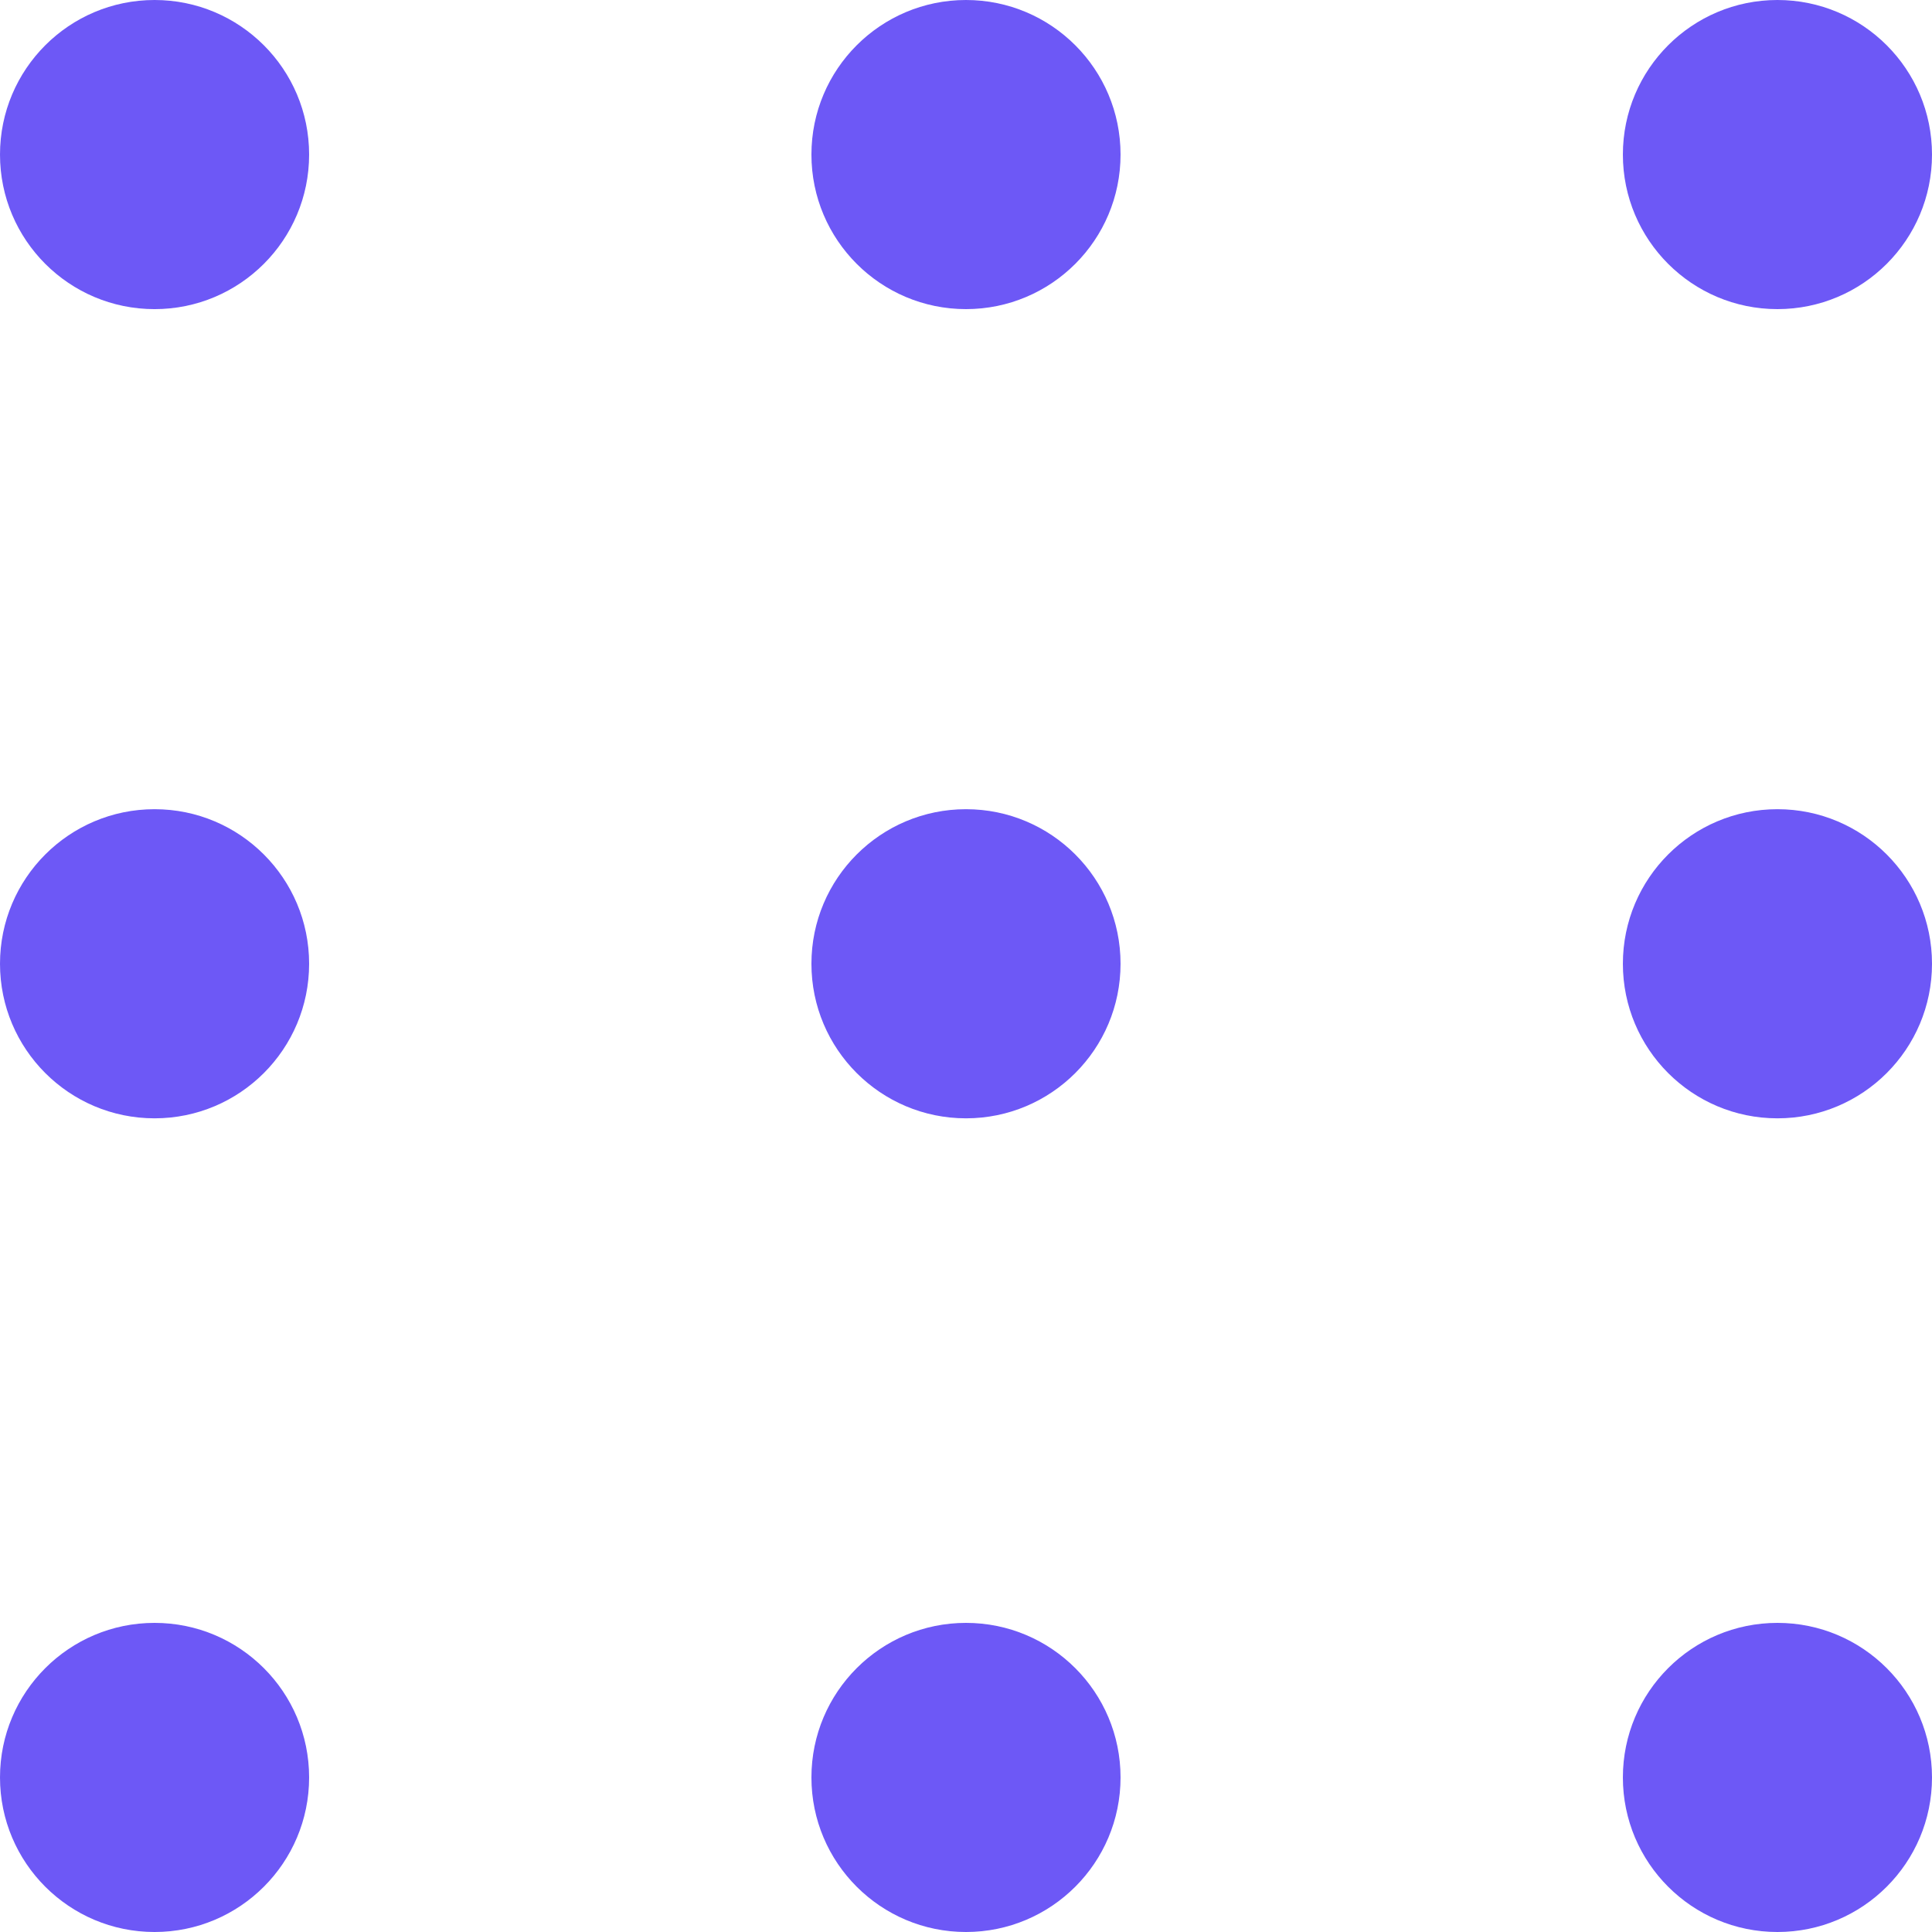 <?xml version="1.0" encoding="UTF-8"?> <svg xmlns="http://www.w3.org/2000/svg" width="160" height="160" viewBox="0 0 160 160" fill="none"> <path d="M79.999 25.6C87.069 25.6 92.799 19.87 92.799 12.8C92.799 5.731 87.069 0 79.999 0C72.93 0 67.199 5.731 67.199 12.8C67.199 19.87 72.93 25.6 79.999 25.6Z" fill="#6D58F6"></path> <path d="M79.999 92.615C87.069 92.615 92.799 86.884 92.799 79.814C92.799 72.745 87.069 67.014 79.999 67.014C72.93 67.014 67.199 72.745 67.199 79.814C67.199 86.884 72.93 92.615 79.999 92.615Z" fill="#6D58F6"></path> <path d="M92.799 147.2C92.799 154.269 87.069 160 79.999 160C72.93 160 67.199 154.269 67.199 147.2C67.199 140.13 72.93 134.4 79.999 134.4C87.069 134.4 92.799 140.13 92.799 147.2Z" fill="#6D58F6"></path> <path d="M12.8 25.601C19.87 25.601 25.6 19.87 25.6 12.8C25.6 5.731 19.87 0 12.8 0C5.731 0 0 5.731 0 12.8C0 19.87 5.731 25.601 12.8 25.601Z" fill="#6D58F6"></path> <path d="M25.6 79.814C25.6 86.884 19.87 92.615 12.8 92.615C5.731 92.615 0 86.884 0 79.814C0 72.745 5.731 67.014 12.8 67.014C19.87 67.014 25.6 72.745 25.6 79.814Z" fill="#6D58F6"></path> <path d="M12.8 160C19.87 160 25.6 154.269 25.6 147.2C25.6 140.13 19.87 134.4 12.8 134.4C5.731 134.4 0 140.13 0 147.2C0 154.269 5.731 160 12.8 160Z" fill="#6D58F6"></path> <path d="M160 12.8C160 19.87 154.269 25.6 147.2 25.6C140.13 25.6 134.4 19.87 134.4 12.8C134.4 5.731 140.13 0 147.2 0C154.269 0 160 5.731 160 12.8Z" fill="#6D58F6"></path> <path d="M147.2 92.615C154.269 92.615 160 86.884 160 79.814C160 72.745 154.269 67.014 147.2 67.014C140.13 67.014 134.4 72.745 134.4 79.814C134.4 86.884 140.13 92.615 147.2 92.615Z" fill="#6D58F6"></path> <path d="M160 147.2C160 154.269 154.269 160 147.2 160C140.13 160 134.4 154.269 134.4 147.2C134.4 140.13 140.13 134.4 147.2 134.4C154.269 134.4 160 140.13 160 147.2Z" fill="#6D58F6"></path> </svg> 